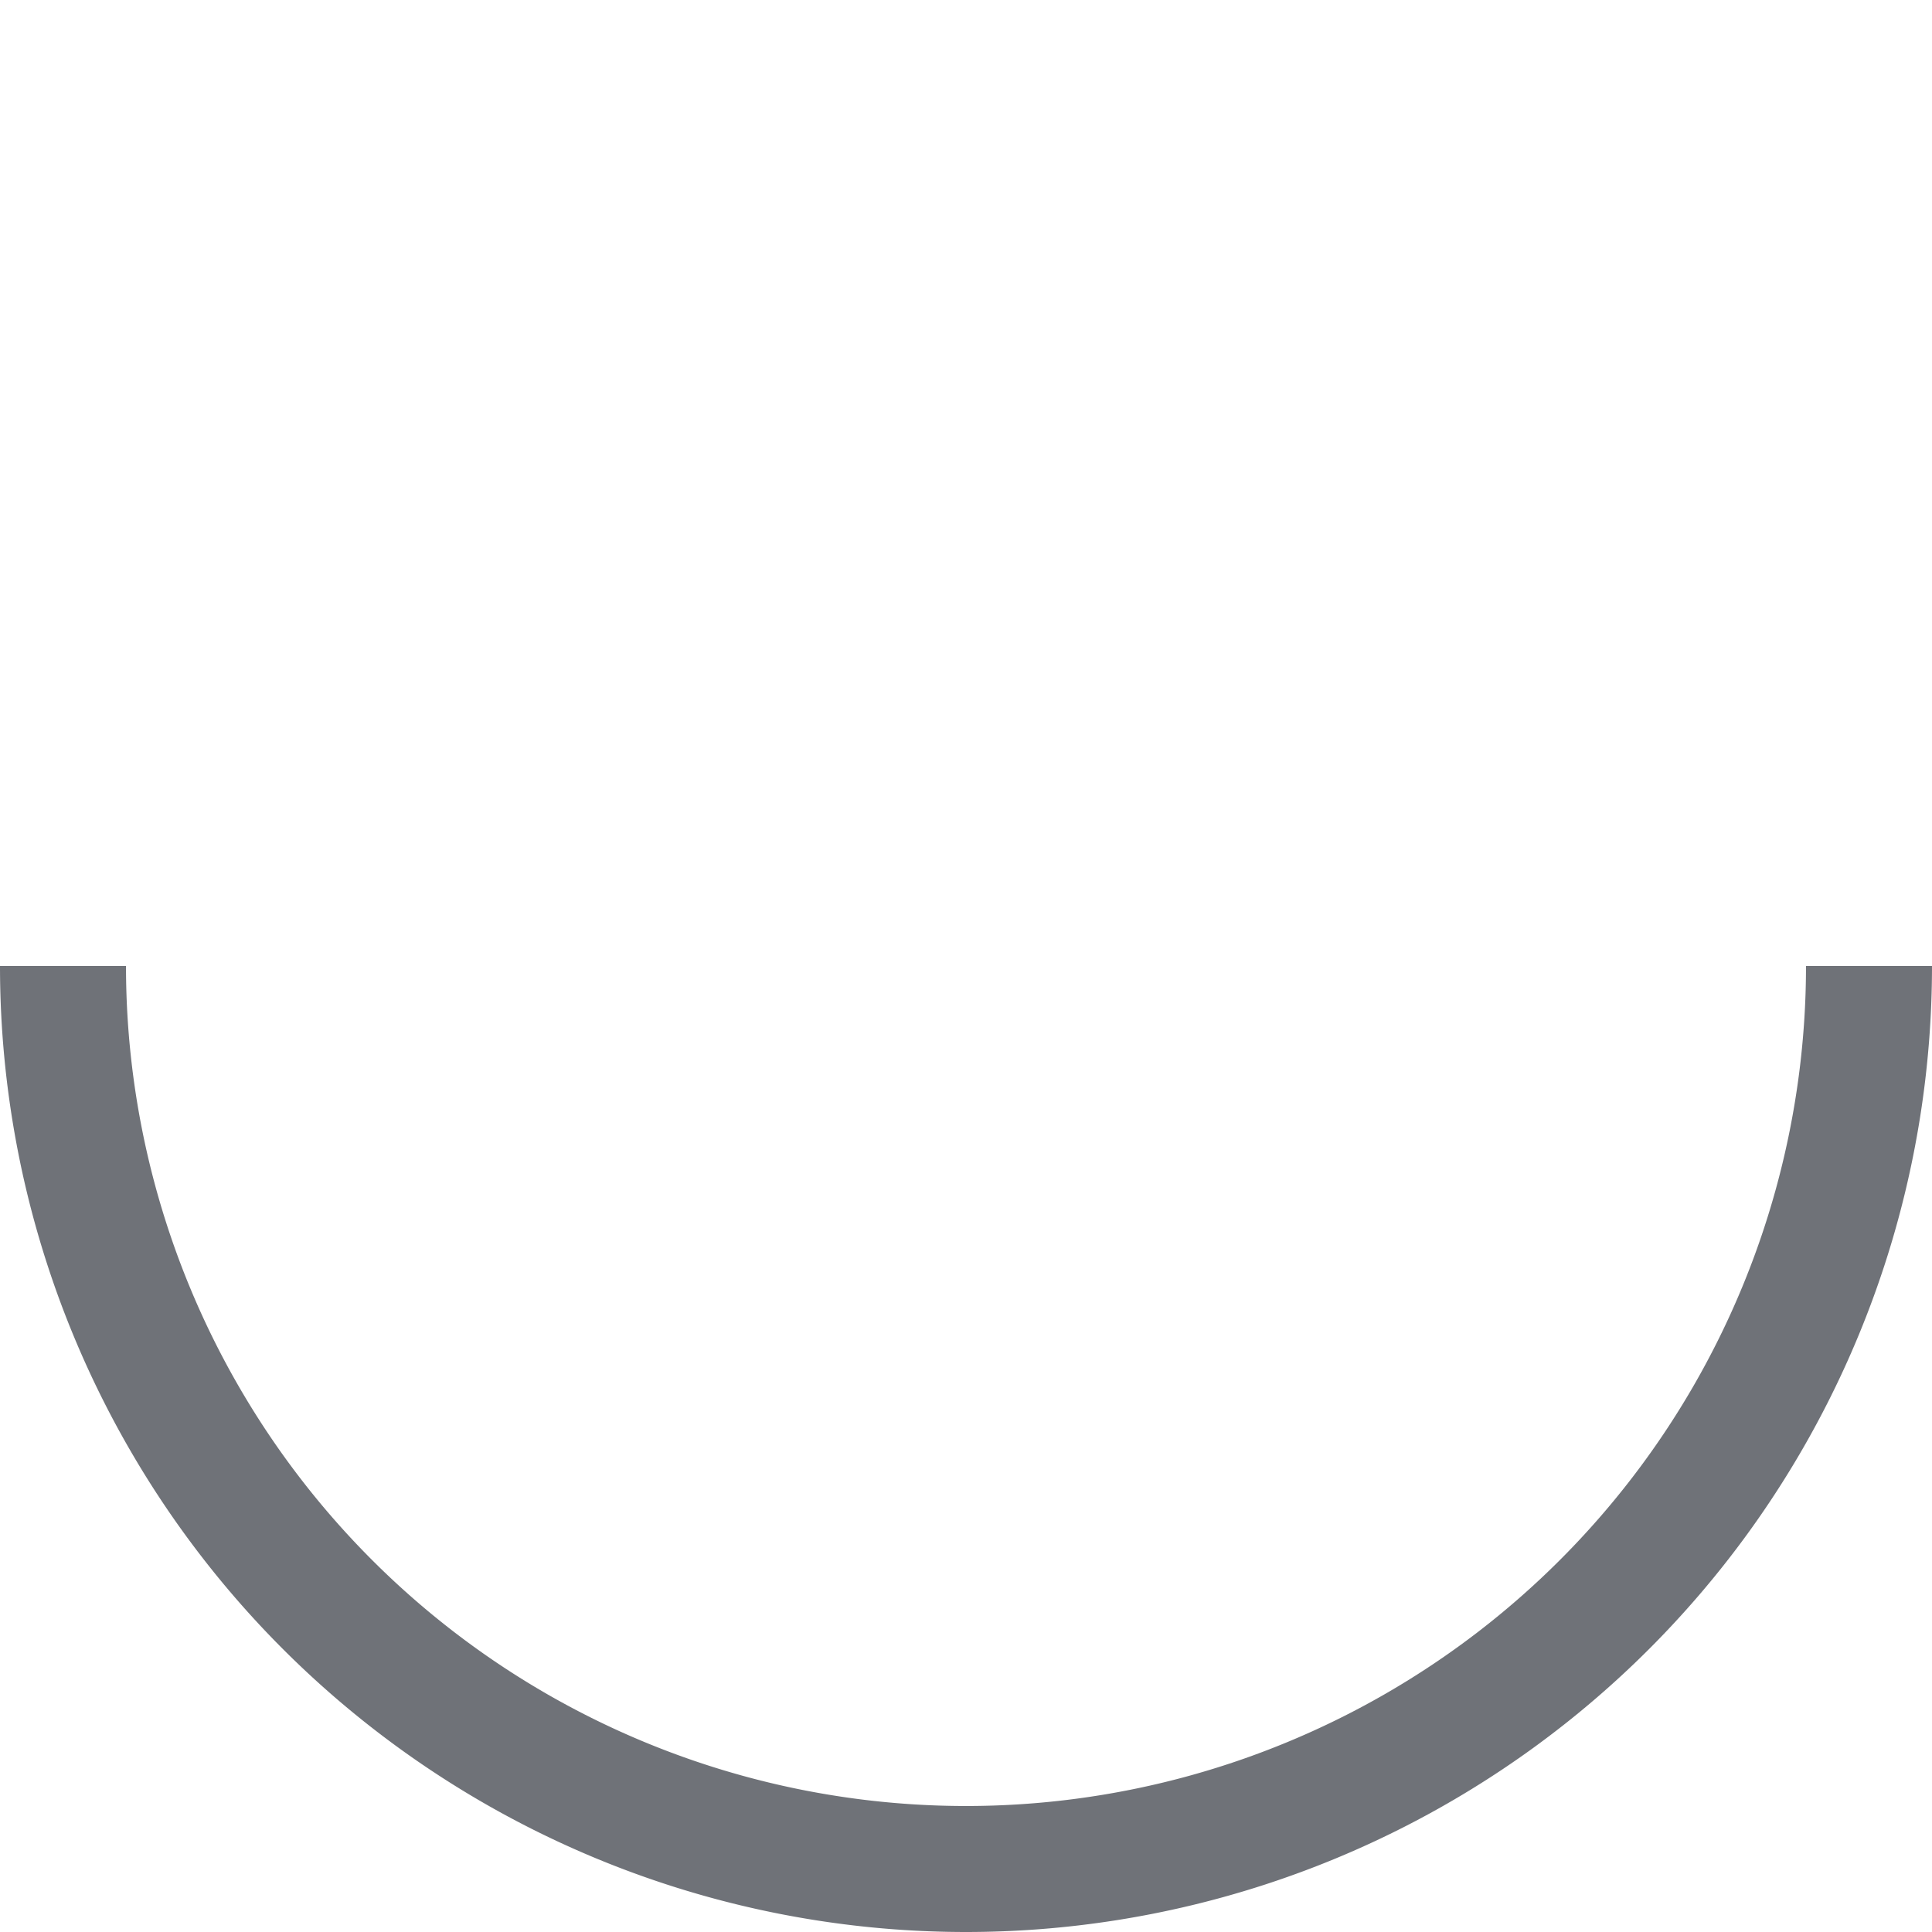 <svg xmlns="http://www.w3.org/2000/svg" viewBox="0 0 46 46"><defs><style>.a{fill:#6f7278;}</style></defs><title>Circle loader 1.0</title><path class="a" d="M23,43A20,20,0,0,1,3,23H0a23,23,0,0,0,46,0H43A20,20,0,0,1,23,43Z"/></svg>